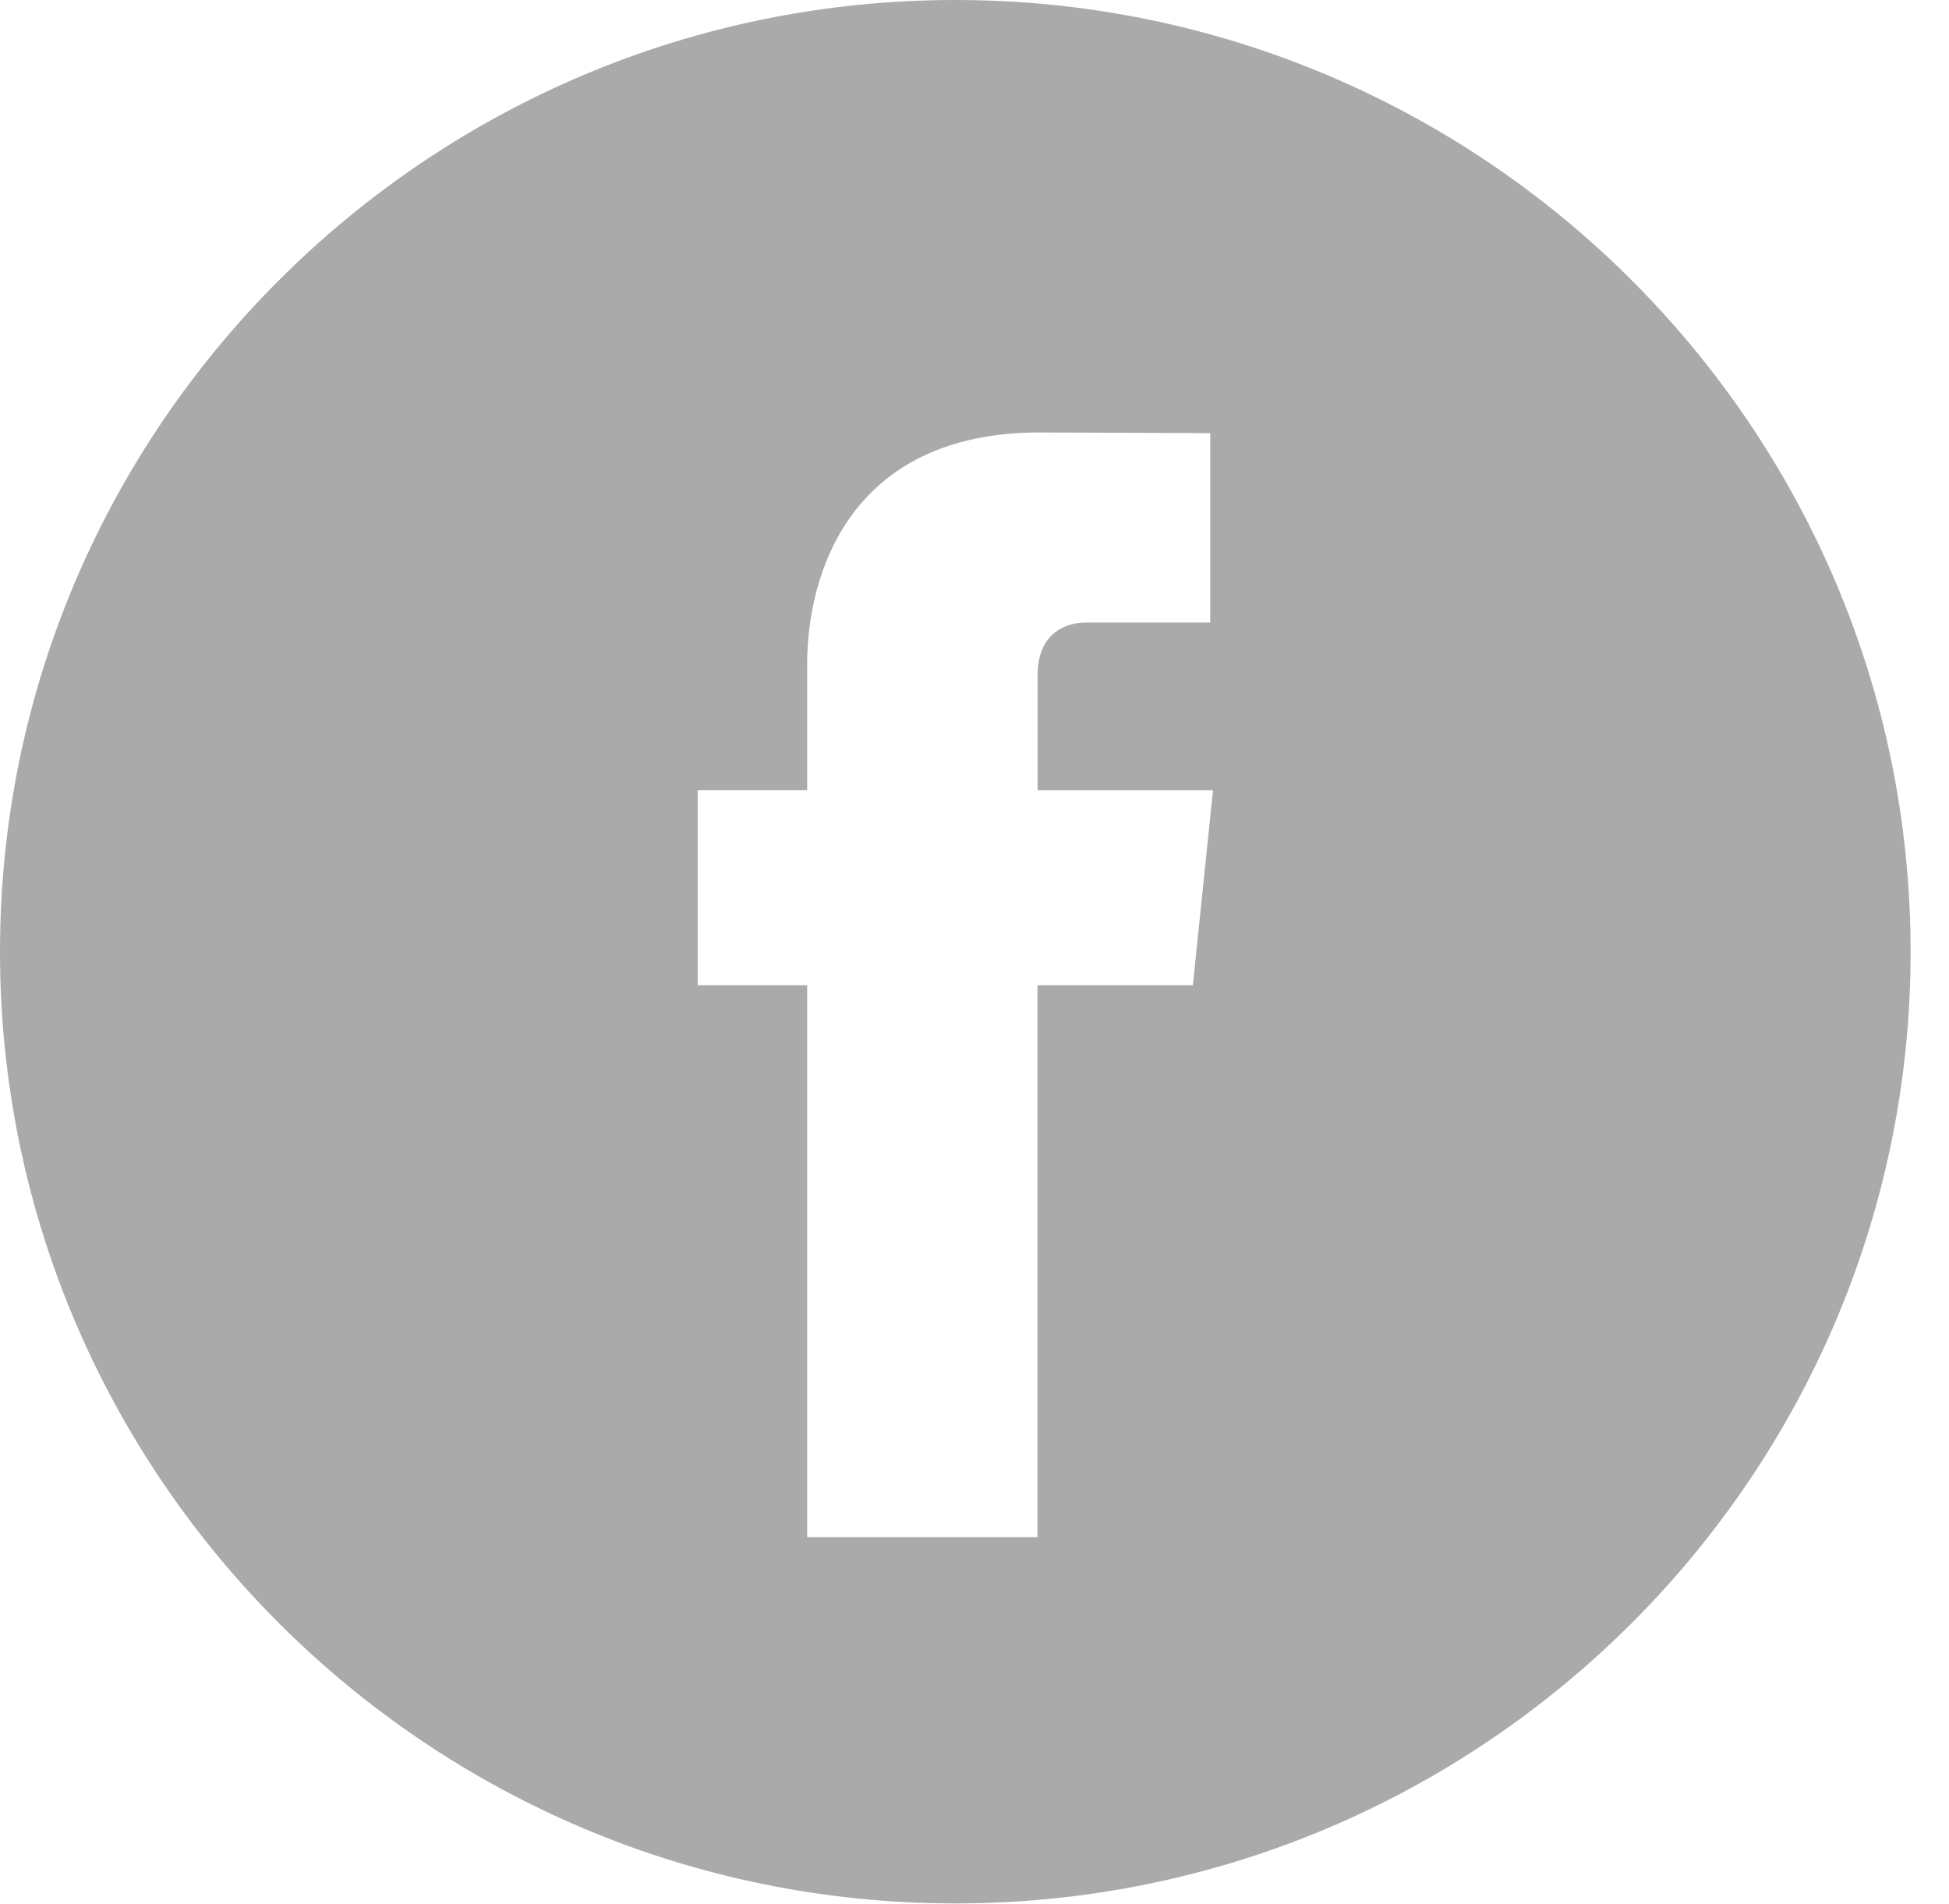 <svg xmlns="http://www.w3.org/2000/svg" width="43" height="42" viewBox="0 0 43 42" fill="none">
    <path d="M21.077 0C9.455 0 0 9.418 0 20.995C0 32.571 9.455 41.99 21.077 41.99C32.697 41.99 42.153 32.571 42.153 20.995C42.153 9.418 32.699 0 21.077 0ZM26.318 21.734H22.889V33.909H17.808C17.808 33.909 17.808 27.257 17.808 21.734H15.393V17.431H17.808V14.648C17.808 12.655 18.759 9.54 22.936 9.54L26.701 9.555V13.732C26.701 13.732 24.413 13.732 23.968 13.732C23.523 13.732 22.891 13.953 22.891 14.904V17.432H26.762L26.318 21.734Z" fill="#AAAAAA"/>
</svg>
